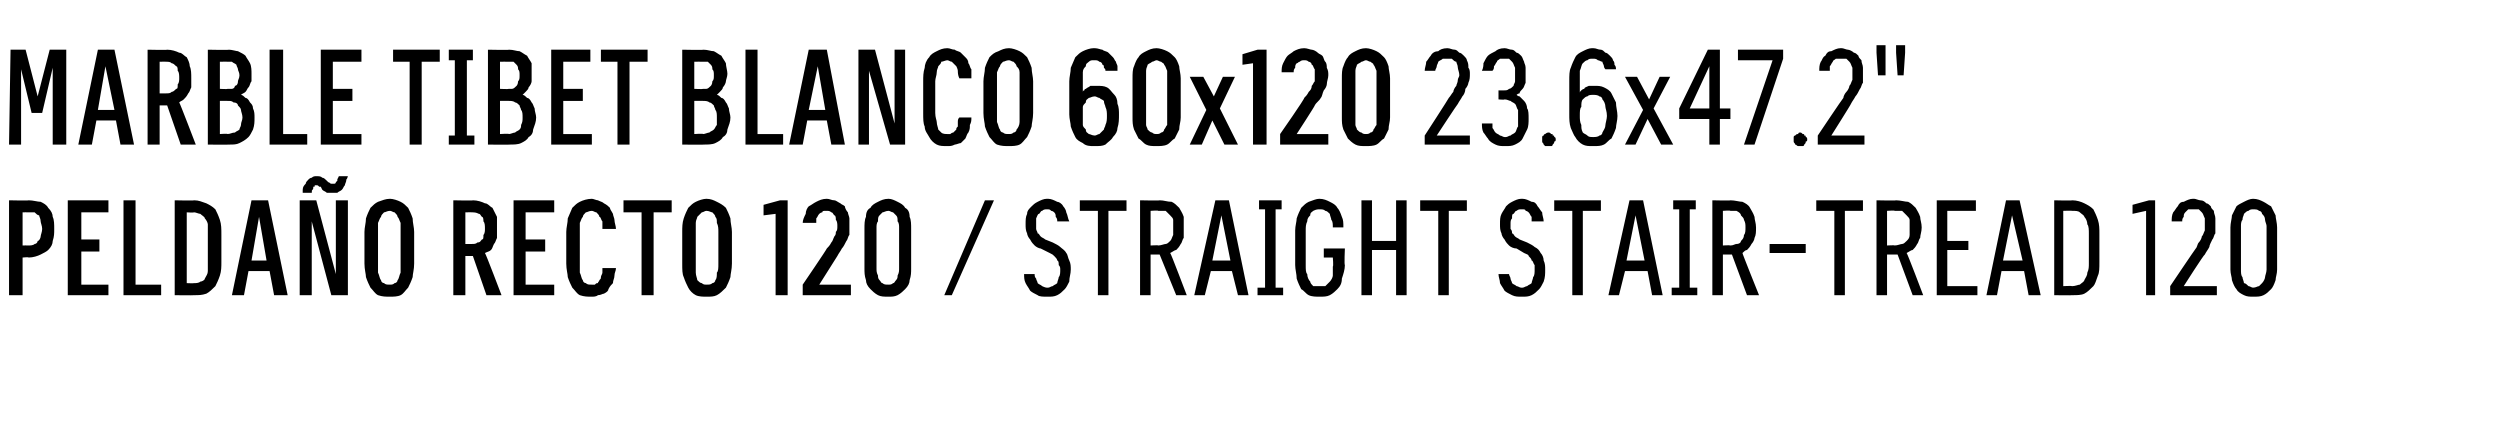 <?xml version="1.0" standalone="no"?>
<!DOCTYPE svg PUBLIC "-//W3C//DTD SVG 1.1//EN" "http://www.w3.org/Graphics/SVG/1.1/DTD/svg11.dtd">
<svg xmlns="http://www.w3.org/2000/svg" version="1.1" width="166px" height="28.5px" viewBox="0 -3 166 28.5" style="top:-3px">
  <desc>Marble TIBET BLANCO 60x120 23.6x47.2\“ Pelda o recto 120 / Straight stair tread 120</desc>
  <defs/>
  <g id="Polygon370283">
    <path d="M 0.6 16.6 L 1.5 16.6 L 1.5 14.1 C 1.5 14.1 1.92 14.06 1.9 14.1 C 2.2 14.1 2.5 14 2.7 13.9 C 2.9 13.8 3.1 13.7 3.2 13.6 C 3.4 13.4 3.5 13.2 3.5 13 C 3.6 12.7 3.6 12.5 3.6 12.2 C 3.6 11.9 3.6 11.6 3.5 11.4 C 3.5 11.2 3.4 11 3.2 10.8 C 3.1 10.6 2.9 10.5 2.7 10.4 C 2.5 10.4 2.2 10.3 1.9 10.3 C 1.92 10.33 0.6 10.3 0.6 10.3 L 0.6 16.6 Z M 1.5 13.3 L 1.5 11.1 C 1.5 11.1 1.89 11.09 1.9 11.1 C 2 11.1 2.2 11.1 2.3 11.1 C 2.4 11.2 2.5 11.3 2.6 11.3 C 2.6 11.4 2.7 11.5 2.7 11.7 C 2.7 11.8 2.8 12 2.8 12.2 C 2.8 12.4 2.7 12.6 2.7 12.7 C 2.7 12.8 2.6 13 2.5 13 C 2.5 13.1 2.4 13.2 2.3 13.2 C 2.2 13.3 2 13.3 1.9 13.3 C 1.89 13.29 1.5 13.3 1.5 13.3 Z M 4.5 16.6 L 7.2 16.6 L 7.2 15.9 L 5.4 15.9 L 5.4 13.7 L 6.6 13.7 L 6.6 12.9 L 5.4 12.9 L 5.4 11.1 L 7.2 11.1 L 7.2 10.3 L 4.5 10.3 L 4.5 16.6 Z M 8.2 16.6 L 10.7 16.6 L 10.7 15.9 L 9 15.9 L 9 10.3 L 8.2 10.3 L 8.2 16.6 Z M 11.6 16.6 C 11.6 16.6 12.86 16.62 12.9 16.6 C 13.2 16.6 13.4 16.6 13.7 16.5 C 13.9 16.4 14.1 16.2 14.3 16 C 14.4 15.8 14.5 15.6 14.6 15.3 C 14.7 15 14.7 14.7 14.7 14.4 C 14.7 14.4 14.7 12.6 14.7 12.6 C 14.7 12.2 14.7 11.9 14.6 11.6 C 14.5 11.3 14.4 11.1 14.3 10.9 C 14.1 10.7 13.9 10.6 13.7 10.5 C 13.4 10.4 13.2 10.3 12.9 10.3 C 12.86 10.33 11.6 10.3 11.6 10.3 L 11.6 16.6 Z M 12.4 15.8 L 12.4 11.1 C 12.4 11.1 12.85 11.13 12.9 11.1 C 13 11.1 13.2 11.2 13.3 11.2 C 13.4 11.3 13.6 11.4 13.6 11.5 C 13.7 11.6 13.8 11.8 13.8 11.9 C 13.8 12.1 13.8 12.3 13.8 12.5 C 13.8 12.5 13.8 14.4 13.8 14.4 C 13.8 14.6 13.8 14.8 13.8 15 C 13.8 15.2 13.7 15.3 13.6 15.5 C 13.6 15.6 13.4 15.7 13.3 15.7 C 13.2 15.8 13 15.8 12.9 15.8 C 12.85 15.82 12.4 15.8 12.4 15.8 Z M 17.9 15 L 18.2 16.6 L 19.1 16.6 L 17.8 10.3 L 16.7 10.3 L 15.4 16.6 L 16.2 16.6 L 16.5 15 L 17.9 15 Z M 17.7 14.3 L 16.7 14.3 L 17.2 11.4 L 17.7 14.3 Z M 19.9 16.6 L 20.7 16.6 L 20.7 11.7 L 22 16.6 L 23.1 16.6 L 23.1 10.3 L 22.3 10.3 L 22.3 15.2 L 21 10.3 L 19.9 10.3 L 19.9 16.6 Z M 22.1 9.8 C 22.2 9.8 22.3 9.8 22.4 9.8 C 22.5 9.7 22.6 9.7 22.7 9.6 C 22.8 9.5 22.8 9.4 22.9 9.3 C 22.9 9.2 23 9.1 23 8.9 C 23.03 8.95 23.1 8.7 23.1 8.7 L 22.5 8.7 C 22.5 8.7 22.42 8.88 22.4 8.9 C 22.4 8.9 22.4 9 22.4 9 C 22.3 9.1 22.3 9.1 22.3 9.1 C 22.3 9.2 22.2 9.2 22.2 9.2 C 22.2 9.2 22.1 9.2 22.1 9.2 C 22 9.2 22 9.2 22 9.2 C 21.9 9.2 21.9 9.1 21.8 9.1 C 21.8 9.1 21.7 9 21.7 9 C 21.6 8.9 21.5 8.8 21.4 8.8 C 21.3 8.7 21.2 8.7 21 8.7 C 20.9 8.7 20.8 8.7 20.7 8.8 C 20.6 8.8 20.5 8.9 20.5 8.9 C 20.4 9 20.3 9.1 20.3 9.2 C 20.2 9.3 20.1 9.4 20.1 9.6 C 20.1 9.59 20.1 9.8 20.1 9.8 L 20.7 9.8 C 20.7 9.8 20.72 9.65 20.7 9.7 C 20.7 9.6 20.8 9.6 20.8 9.5 C 20.8 9.5 20.8 9.4 20.8 9.4 C 20.9 9.4 20.9 9.4 20.9 9.3 C 21 9.3 21 9.3 21 9.3 C 21.1 9.3 21.1 9.3 21.2 9.4 C 21.2 9.4 21.3 9.4 21.3 9.4 C 21.3 9.4 21.4 9.6 21.4 9.6 C 21.5 9.7 21.6 9.7 21.7 9.8 C 21.8 9.8 22 9.8 22.1 9.8 Z M 25.9 16.7 C 26.1 16.7 26.4 16.7 26.6 16.6 C 26.8 16.5 26.9 16.3 27.1 16.1 C 27.2 15.9 27.3 15.7 27.4 15.4 C 27.4 15.2 27.5 14.9 27.5 14.5 C 27.5 14.5 27.5 12.4 27.5 12.4 C 27.5 12.1 27.4 11.8 27.4 11.5 C 27.3 11.2 27.2 11 27.1 10.8 C 26.9 10.6 26.8 10.5 26.6 10.4 C 26.4 10.3 26.1 10.2 25.9 10.2 C 25.6 10.2 25.4 10.3 25.1 10.4 C 24.9 10.5 24.8 10.6 24.6 10.8 C 24.5 11 24.4 11.2 24.3 11.5 C 24.3 11.8 24.2 12.1 24.2 12.4 C 24.2 12.4 24.2 14.5 24.2 14.5 C 24.2 14.9 24.3 15.2 24.3 15.4 C 24.4 15.7 24.5 15.9 24.6 16.1 C 24.8 16.3 24.9 16.5 25.1 16.6 C 25.4 16.7 25.6 16.7 25.9 16.7 Z M 25.9 15.9 C 25.7 15.9 25.6 15.9 25.5 15.8 C 25.4 15.8 25.3 15.7 25.3 15.6 C 25.2 15.5 25.2 15.3 25.1 15.1 C 25.1 15 25.1 14.8 25.1 14.5 C 25.1 14.5 25.1 12.4 25.1 12.4 C 25.1 12.2 25.1 12 25.1 11.8 C 25.2 11.6 25.2 11.5 25.3 11.4 C 25.3 11.3 25.4 11.2 25.5 11.1 C 25.6 11.1 25.7 11 25.9 11 C 26 11 26.1 11.1 26.2 11.1 C 26.3 11.2 26.4 11.3 26.4 11.4 C 26.5 11.5 26.5 11.6 26.6 11.8 C 26.6 12 26.6 12.2 26.6 12.4 C 26.6 12.4 26.6 14.5 26.6 14.5 C 26.6 14.8 26.6 15 26.6 15.1 C 26.5 15.3 26.5 15.5 26.4 15.6 C 26.4 15.7 26.3 15.8 26.2 15.8 C 26.1 15.9 26 15.9 25.9 15.9 Z M 30.1 16.6 L 30.9 16.6 L 30.9 14 L 31.4 14 L 32.3 16.6 L 33.3 16.6 C 33.3 16.6 32.24 13.8 32.2 13.8 C 32.4 13.7 32.5 13.7 32.6 13.6 C 32.7 13.5 32.7 13.4 32.8 13.2 C 32.9 13.1 32.9 13 33 12.8 C 33 12.6 33 12.4 33 12.2 C 33 11.9 33 11.6 33 11.4 C 32.9 11.2 32.8 11 32.7 10.8 C 32.5 10.7 32.4 10.5 32.2 10.5 C 32 10.4 31.7 10.3 31.4 10.3 C 31.45 10.33 30.1 10.3 30.1 10.3 L 30.1 16.6 Z M 30.9 13.2 L 30.9 11.1 C 30.9 11.1 31.35 11.09 31.3 11.1 C 31.5 11.1 31.6 11.1 31.8 11.2 C 31.9 11.2 31.9 11.3 32 11.4 C 32.1 11.4 32.1 11.6 32.1 11.7 C 32.2 11.8 32.2 12 32.2 12.2 C 32.2 12.3 32.2 12.5 32.1 12.6 C 32.1 12.8 32.1 12.9 32 12.9 C 31.9 13 31.9 13.1 31.7 13.1 C 31.6 13.2 31.5 13.2 31.3 13.2 C 31.35 13.2 30.9 13.2 30.9 13.2 Z M 34.1 16.6 L 36.8 16.6 L 36.8 15.9 L 34.9 15.9 L 34.9 13.7 L 36.2 13.7 L 36.2 12.9 L 34.9 12.9 L 34.9 11.1 L 36.8 11.1 L 36.8 10.3 L 34.1 10.3 L 34.1 16.6 Z M 39.3 16.7 C 39.4 16.7 39.6 16.7 39.7 16.6 C 39.9 16.6 40 16.5 40.1 16.5 C 40.3 16.4 40.4 16.3 40.4 16.2 C 40.5 16 40.6 15.9 40.7 15.8 C 40.7 15.6 40.8 15.5 40.8 15.3 C 40.8 15.1 40.9 15 40.9 14.8 C 40.9 14.8 40 14.8 40 14.8 C 40 14.9 40 15 40 15.1 C 40 15.2 39.9 15.3 39.9 15.4 C 39.9 15.5 39.9 15.5 39.8 15.6 C 39.8 15.7 39.7 15.7 39.7 15.8 C 39.6 15.8 39.6 15.8 39.5 15.9 C 39.4 15.9 39.3 15.9 39.3 15.9 C 39.1 15.9 39 15.9 38.9 15.8 C 38.8 15.8 38.7 15.7 38.7 15.6 C 38.6 15.5 38.6 15.3 38.5 15.1 C 38.5 15 38.5 14.8 38.5 14.5 C 38.5 14.5 38.5 12.4 38.5 12.4 C 38.5 12.2 38.5 12 38.5 11.8 C 38.6 11.6 38.6 11.5 38.7 11.4 C 38.7 11.3 38.8 11.2 38.9 11.1 C 39 11.1 39.1 11 39.3 11 C 39.4 11 39.5 11.1 39.6 11.1 C 39.7 11.2 39.8 11.3 39.8 11.4 C 39.9 11.4 39.9 11.6 40 11.7 C 40 11.8 40 12 40 12.2 C 40 12.2 40.9 12.2 40.9 12.2 C 40.9 12 40.8 11.8 40.8 11.6 C 40.8 11.5 40.7 11.3 40.7 11.2 C 40.6 11 40.5 10.9 40.5 10.8 C 40.4 10.7 40.3 10.6 40.1 10.5 C 40 10.4 39.9 10.4 39.7 10.3 C 39.6 10.3 39.4 10.2 39.3 10.2 C 39 10.2 38.7 10.3 38.5 10.4 C 38.3 10.5 38.2 10.6 38 10.8 C 37.9 11 37.8 11.3 37.7 11.5 C 37.7 11.8 37.6 12.1 37.6 12.4 C 37.6 12.4 37.6 14.5 37.6 14.5 C 37.6 14.9 37.7 15.2 37.7 15.4 C 37.8 15.7 37.9 15.9 38 16.1 C 38.2 16.3 38.3 16.5 38.5 16.6 C 38.8 16.7 39 16.7 39.3 16.7 Z M 42.6 16.6 L 43.4 16.6 L 43.4 11.1 L 44.6 11.1 L 44.6 10.3 L 41.4 10.3 L 41.4 11.1 L 42.6 11.1 L 42.6 16.6 Z M 46.9 16.7 C 47.2 16.7 47.4 16.7 47.6 16.6 C 47.8 16.5 48 16.3 48.2 16.1 C 48.3 15.9 48.4 15.7 48.5 15.4 C 48.5 15.2 48.6 14.9 48.6 14.5 C 48.6 14.5 48.6 12.4 48.6 12.4 C 48.6 12.1 48.5 11.8 48.5 11.5 C 48.4 11.2 48.3 11 48.2 10.8 C 48 10.6 47.8 10.5 47.6 10.4 C 47.4 10.3 47.2 10.2 46.9 10.2 C 46.7 10.2 46.4 10.3 46.2 10.4 C 46 10.5 45.9 10.6 45.7 10.8 C 45.6 11 45.5 11.2 45.4 11.5 C 45.3 11.8 45.3 12.1 45.3 12.4 C 45.3 12.4 45.3 14.5 45.3 14.5 C 45.3 14.9 45.3 15.2 45.4 15.4 C 45.5 15.7 45.6 15.9 45.7 16.1 C 45.8 16.3 46 16.5 46.2 16.6 C 46.4 16.7 46.7 16.7 46.9 16.7 Z M 46.9 15.9 C 46.8 15.9 46.7 15.9 46.6 15.8 C 46.5 15.8 46.4 15.7 46.3 15.6 C 46.3 15.5 46.2 15.3 46.2 15.1 C 46.2 15 46.2 14.8 46.2 14.5 C 46.2 14.5 46.2 12.4 46.2 12.4 C 46.2 12.2 46.2 12 46.2 11.8 C 46.2 11.6 46.3 11.5 46.3 11.4 C 46.4 11.3 46.5 11.2 46.6 11.1 C 46.7 11.1 46.8 11 46.9 11 C 47.1 11 47.2 11.1 47.3 11.1 C 47.4 11.2 47.5 11.3 47.5 11.4 C 47.6 11.5 47.6 11.6 47.6 11.8 C 47.7 12 47.7 12.2 47.7 12.4 C 47.7 12.4 47.7 14.5 47.7 14.5 C 47.7 14.8 47.7 15 47.6 15.1 C 47.6 15.3 47.6 15.5 47.5 15.6 C 47.5 15.7 47.4 15.8 47.3 15.8 C 47.2 15.9 47.1 15.9 46.9 15.9 Z M 51.5 16.6 L 52.3 16.6 L 52.3 10.3 L 51.8 10.3 L 50.7 10.6 L 50.7 11.3 L 51.5 11.2 L 51.5 16.6 Z M 53.3 16.6 L 56.5 16.6 L 56.5 15.9 L 54.4 15.9 C 54.4 15.9 55.6 14.01 55.6 14 C 55.7 13.8 55.8 13.7 55.9 13.5 C 56 13.4 56.1 13.2 56.2 13 C 56.3 12.9 56.3 12.7 56.4 12.6 C 56.4 12.4 56.4 12.2 56.4 12 C 56.4 11.8 56.4 11.7 56.4 11.5 C 56.4 11.4 56.3 11.2 56.3 11.1 C 56.2 11 56.1 10.8 56.1 10.7 C 56 10.6 55.9 10.6 55.8 10.5 C 55.6 10.4 55.5 10.3 55.4 10.3 C 55.2 10.3 55.1 10.2 54.9 10.2 C 54.9 10.2 54.9 10.2 54.9 10.2 C 54.6 10.2 54.4 10.3 54.2 10.4 C 54 10.5 53.9 10.6 53.7 10.7 C 53.6 10.8 53.5 11 53.5 11.2 C 53.4 11.4 53.3 11.6 53.3 11.8 C 53.3 11.8 54.2 11.8 54.2 11.8 C 54.2 11.7 54.2 11.6 54.2 11.5 C 54.3 11.4 54.3 11.3 54.4 11.2 C 54.4 11.2 54.5 11.1 54.6 11.1 C 54.6 11 54.7 11 54.8 11 C 54.8 11 54.9 11 54.9 11 C 55 11 55.1 11 55.2 11.1 C 55.3 11.1 55.3 11.2 55.4 11.3 C 55.5 11.3 55.5 11.5 55.5 11.6 C 55.6 11.7 55.6 11.9 55.6 12 C 55.6 12.2 55.6 12.3 55.5 12.4 C 55.5 12.5 55.5 12.6 55.4 12.7 C 55.3 12.9 55.3 13 55.2 13.1 C 55.1 13.3 55 13.4 54.9 13.5 C 54.91 13.54 53.3 15.9 53.3 15.9 L 53.3 16.6 Z M 59 16.7 C 59.2 16.7 59.4 16.7 59.6 16.6 C 59.8 16.5 60 16.3 60.1 16.2 C 60.3 16 60.4 15.8 60.4 15.6 C 60.5 15.3 60.5 15.1 60.5 14.8 C 60.5 14.8 60.5 12.2 60.5 12.2 C 60.5 11.9 60.5 11.6 60.4 11.4 C 60.4 11.1 60.3 10.9 60.1 10.8 C 60 10.6 59.8 10.5 59.6 10.4 C 59.4 10.3 59.2 10.2 59 10.2 C 58.7 10.2 58.5 10.3 58.3 10.4 C 58.1 10.5 57.9 10.6 57.8 10.8 C 57.6 10.9 57.5 11.1 57.5 11.4 C 57.4 11.6 57.4 11.9 57.4 12.2 C 57.4 12.2 57.4 14.8 57.4 14.8 C 57.4 15.1 57.4 15.3 57.5 15.6 C 57.5 15.8 57.6 16 57.8 16.2 C 57.9 16.3 58.1 16.5 58.3 16.6 C 58.5 16.7 58.7 16.7 59 16.7 Z M 59 15.9 C 58.8 15.9 58.7 15.9 58.6 15.8 C 58.5 15.8 58.5 15.7 58.4 15.6 C 58.3 15.5 58.3 15.4 58.3 15.3 C 58.2 15.1 58.2 15 58.2 14.8 C 58.2 14.8 58.2 12.1 58.2 12.1 C 58.2 12 58.2 11.8 58.3 11.7 C 58.3 11.5 58.3 11.4 58.4 11.3 C 58.5 11.2 58.5 11.2 58.6 11.1 C 58.7 11.1 58.8 11 59 11 C 59.1 11 59.2 11.1 59.3 11.1 C 59.4 11.2 59.4 11.2 59.5 11.3 C 59.6 11.4 59.6 11.5 59.6 11.7 C 59.7 11.8 59.7 12 59.7 12.1 C 59.7 12.1 59.7 14.8 59.7 14.8 C 59.7 15 59.7 15.1 59.6 15.3 C 59.6 15.4 59.6 15.5 59.5 15.6 C 59.4 15.7 59.4 15.8 59.3 15.8 C 59.2 15.9 59.1 15.9 59 15.9 Z M 62.7 16.6 L 63.2 16.6 L 66 10.3 L 65.4 10.3 L 62.7 16.6 Z M 69.5 16.7 C 69.5 16.7 69.6 16.7 69.6 16.7 C 69.8 16.7 70 16.7 70.2 16.6 C 70.4 16.5 70.5 16.4 70.7 16.2 C 70.8 16.1 70.9 15.9 71 15.7 C 71 15.4 71.1 15.2 71.1 14.9 C 71.1 14.7 71.1 14.5 71 14.3 C 70.9 14.1 70.9 13.9 70.8 13.8 C 70.7 13.6 70.5 13.5 70.4 13.4 C 70.3 13.3 70.1 13.2 69.9 13.1 C 69.9 13.1 69.4 12.9 69.4 12.9 C 69.3 12.8 69.2 12.8 69.1 12.7 C 69 12.6 69 12.5 68.9 12.5 C 68.9 12.4 68.8 12.3 68.8 12.2 C 68.8 12.1 68.8 12 68.8 11.9 C 68.8 11.7 68.8 11.6 68.8 11.5 C 68.9 11.3 68.9 11.2 69 11.2 C 69.1 11.1 69.1 11 69.2 11 C 69.3 10.9 69.4 10.9 69.5 10.9 C 69.5 10.9 69.5 10.9 69.5 10.9 C 69.7 10.9 69.7 10.9 69.8 11 C 69.9 11 70 11.1 70 11.1 C 70.1 11.2 70.1 11.3 70.1 11.4 C 70.2 11.5 70.2 11.6 70.2 11.7 C 70.2 11.7 71 11.7 71 11.7 C 70.9 11.5 70.9 11.3 70.8 11.1 C 70.8 11 70.7 10.8 70.6 10.7 C 70.5 10.5 70.3 10.4 70.2 10.4 C 70 10.3 69.8 10.2 69.6 10.2 C 69.6 10.2 69.5 10.2 69.5 10.2 C 69.3 10.2 69.1 10.3 68.9 10.4 C 68.7 10.5 68.6 10.6 68.5 10.7 C 68.3 10.9 68.2 11 68.2 11.2 C 68.1 11.4 68.1 11.6 68.1 11.9 C 68.1 12.1 68.1 12.3 68.2 12.5 C 68.2 12.6 68.3 12.8 68.4 12.9 C 68.5 13.1 68.6 13.2 68.7 13.3 C 68.8 13.4 69 13.5 69.1 13.5 C 69.1 13.5 69.7 13.8 69.7 13.8 C 69.9 13.9 69.9 13.9 70 14 C 70.1 14.1 70.2 14.2 70.2 14.3 C 70.3 14.3 70.3 14.5 70.3 14.6 C 70.4 14.7 70.4 14.8 70.4 14.9 C 70.4 15.1 70.4 15.3 70.3 15.4 C 70.3 15.5 70.2 15.7 70.2 15.8 C 70.1 15.9 70 15.9 69.9 16 C 69.8 16 69.7 16.1 69.6 16.1 C 69.6 16.1 69.5 16.1 69.5 16.1 C 69.4 16.1 69.2 16 69.2 16 C 69.1 15.9 69 15.9 68.9 15.8 C 68.9 15.7 68.8 15.6 68.8 15.5 C 68.7 15.4 68.7 15.3 68.7 15.2 C 68.7 15.2 68 15.2 68 15.2 C 68 15.4 68 15.6 68.1 15.8 C 68.2 16 68.3 16.1 68.4 16.3 C 68.5 16.4 68.7 16.5 68.9 16.6 C 69 16.7 69.3 16.7 69.5 16.7 Z M 72.9 16.6 L 73.6 16.6 L 73.6 11 L 74.8 11 L 74.8 10.3 L 71.7 10.3 L 71.7 11 L 72.9 11 L 72.9 16.6 Z M 75.7 16.6 L 76.4 16.6 L 76.4 13.9 L 77 13.9 L 78.1 16.6 L 78.8 16.6 C 78.8 16.6 77.73 13.77 77.7 13.8 C 77.9 13.7 78 13.6 78.1 13.6 C 78.2 13.5 78.3 13.4 78.4 13.2 C 78.5 13.1 78.5 12.9 78.6 12.8 C 78.6 12.6 78.6 12.4 78.6 12.1 C 78.6 11.8 78.6 11.6 78.6 11.4 C 78.5 11.1 78.4 11 78.3 10.8 C 78.1 10.6 78 10.5 77.8 10.4 C 77.5 10.4 77.3 10.3 77 10.3 C 77.01 10.33 75.7 10.3 75.7 10.3 L 75.7 16.6 Z M 76.4 13.3 L 76.4 11 C 76.4 11 76.94 10.96 76.9 11 C 77.1 11 77.3 11 77.4 11 C 77.5 11.1 77.6 11.2 77.7 11.3 C 77.8 11.4 77.9 11.5 77.9 11.6 C 77.9 11.8 77.9 11.9 77.9 12.1 C 77.9 12.3 77.9 12.5 77.9 12.6 C 77.8 12.8 77.8 12.9 77.7 13 C 77.6 13.1 77.5 13.2 77.4 13.2 C 77.3 13.2 77.1 13.3 76.9 13.3 C 76.94 13.27 76.4 13.3 76.4 13.3 Z M 81.8 15 L 82.2 16.6 L 82.9 16.6 L 81.6 10.3 L 80.7 10.3 L 79.3 16.6 L 80 16.6 L 80.4 15 L 81.8 15 Z M 81.7 14.3 L 80.5 14.3 L 81.1 11.3 L 81.7 14.3 Z M 83.5 16.6 L 85.2 16.6 L 85.2 16.1 L 84.7 16.1 L 84.7 10.9 L 85.1 10.9 L 85.1 10.3 L 83.6 10.3 L 83.6 10.9 L 84 10.9 L 84 16.1 L 83.5 16.1 L 83.5 16.6 Z M 87.6 16.7 C 87.9 16.7 88.1 16.7 88.3 16.6 C 88.5 16.5 88.7 16.3 88.8 16.2 C 89 16 89.1 15.8 89.1 15.5 C 89.2 15.2 89.3 14.9 89.3 14.6 C 89.25 14.61 89.3 13.5 89.3 13.5 L 87.9 13.5 L 87.9 14.1 L 88.5 14.1 C 88.5 14.1 88.55 14.68 88.5 14.7 C 88.5 14.9 88.5 15.1 88.5 15.3 C 88.5 15.4 88.4 15.6 88.3 15.7 C 88.2 15.8 88.1 15.9 88 16 C 87.9 16 87.8 16 87.6 16 C 87.5 16 87.4 16 87.2 16 C 87.1 15.9 87 15.8 87 15.7 C 86.9 15.6 86.8 15.4 86.8 15.2 C 86.7 15.1 86.7 14.9 86.7 14.6 C 86.7 14.6 86.7 12.3 86.7 12.3 C 86.7 12.1 86.7 11.9 86.8 11.7 C 86.8 11.5 86.9 11.4 87 11.3 C 87 11.1 87.1 11.1 87.2 11 C 87.4 10.9 87.5 10.9 87.6 10.9 C 87.8 10.9 87.9 10.9 88 11 C 88.1 11 88.2 11.1 88.3 11.2 C 88.3 11.3 88.4 11.5 88.4 11.6 C 88.5 11.7 88.5 11.9 88.5 12.1 C 88.5 12.1 89.2 12.1 89.2 12.1 C 89.2 11.8 89.2 11.6 89.1 11.4 C 89 11.1 88.9 10.9 88.8 10.8 C 88.7 10.6 88.5 10.5 88.3 10.4 C 88.1 10.3 87.9 10.2 87.6 10.2 C 87.4 10.2 87.2 10.3 86.9 10.4 C 86.7 10.5 86.6 10.6 86.4 10.8 C 86.3 11 86.2 11.2 86.1 11.5 C 86.1 11.7 86 12 86 12.3 C 86 12.3 86 14.6 86 14.6 C 86 14.9 86.1 15.2 86.1 15.5 C 86.2 15.8 86.3 16 86.4 16.2 C 86.6 16.3 86.7 16.5 86.9 16.6 C 87.1 16.7 87.4 16.7 87.6 16.7 Z M 90.4 16.6 L 91.1 16.6 L 91.1 13.6 L 92.7 13.6 L 92.7 16.6 L 93.4 16.6 L 93.4 10.3 L 92.7 10.3 L 92.7 13 L 91.1 13 L 91.1 10.3 L 90.4 10.3 L 90.4 16.6 Z M 95.5 16.6 L 96.2 16.6 L 96.2 11 L 97.4 11 L 97.4 10.3 L 94.3 10.3 L 94.3 11 L 95.5 11 L 95.5 16.6 Z M 101 16.7 C 101 16.7 101.1 16.7 101.1 16.7 C 101.3 16.7 101.5 16.7 101.7 16.6 C 101.9 16.5 102 16.4 102.2 16.2 C 102.3 16.1 102.4 15.9 102.5 15.7 C 102.6 15.4 102.6 15.2 102.6 14.9 C 102.6 14.7 102.6 14.5 102.5 14.3 C 102.5 14.1 102.4 13.9 102.3 13.8 C 102.2 13.6 102.1 13.5 101.9 13.4 C 101.8 13.3 101.6 13.2 101.4 13.1 C 101.4 13.1 100.9 12.9 100.9 12.9 C 100.8 12.8 100.7 12.8 100.6 12.7 C 100.5 12.6 100.5 12.5 100.4 12.5 C 100.4 12.4 100.4 12.3 100.3 12.2 C 100.3 12.1 100.3 12 100.3 11.9 C 100.3 11.7 100.3 11.6 100.4 11.5 C 100.4 11.3 100.4 11.2 100.5 11.2 C 100.6 11.1 100.6 11 100.7 11 C 100.8 10.9 100.9 10.9 101 10.9 C 101 10.9 101.1 10.9 101.1 10.9 C 101.2 10.9 101.3 10.9 101.3 11 C 101.4 11 101.5 11.1 101.5 11.1 C 101.6 11.2 101.6 11.3 101.7 11.4 C 101.7 11.5 101.7 11.6 101.7 11.7 C 101.7 11.7 102.5 11.7 102.5 11.7 C 102.5 11.5 102.4 11.3 102.4 11.1 C 102.3 11 102.2 10.8 102.1 10.7 C 102 10.5 101.9 10.4 101.7 10.4 C 101.5 10.3 101.3 10.2 101.1 10.2 C 101.1 10.2 101 10.2 101 10.2 C 100.8 10.2 100.6 10.3 100.4 10.4 C 100.2 10.5 100.1 10.6 100 10.7 C 99.9 10.9 99.8 11 99.7 11.2 C 99.6 11.4 99.6 11.6 99.6 11.9 C 99.6 12.1 99.6 12.3 99.7 12.5 C 99.7 12.6 99.8 12.8 99.9 12.9 C 100 13.1 100.1 13.2 100.2 13.3 C 100.3 13.4 100.5 13.5 100.7 13.5 C 100.7 13.5 101.2 13.8 101.2 13.8 C 101.4 13.9 101.5 13.9 101.5 14 C 101.6 14.1 101.7 14.2 101.7 14.3 C 101.8 14.3 101.8 14.5 101.9 14.6 C 101.9 14.7 101.9 14.8 101.9 14.9 C 101.9 15.1 101.9 15.3 101.8 15.4 C 101.8 15.5 101.7 15.7 101.7 15.8 C 101.6 15.9 101.5 15.9 101.4 16 C 101.3 16 101.2 16.1 101.1 16.1 C 101.1 16.1 101 16.1 101 16.1 C 100.9 16.1 100.8 16 100.7 16 C 100.6 15.9 100.5 15.9 100.4 15.8 C 100.4 15.7 100.3 15.6 100.3 15.5 C 100.3 15.4 100.2 15.3 100.2 15.2 C 100.2 15.2 99.5 15.2 99.5 15.2 C 99.5 15.4 99.6 15.6 99.6 15.8 C 99.7 16 99.8 16.1 99.9 16.3 C 100 16.4 100.2 16.5 100.4 16.6 C 100.6 16.7 100.8 16.7 101 16.7 Z M 104.4 16.6 L 105.1 16.6 L 105.1 11 L 106.3 11 L 106.3 10.3 L 103.2 10.3 L 103.2 11 L 104.4 11 L 104.4 16.6 Z M 109.4 15 L 109.7 16.6 L 110.4 16.6 L 109.1 10.3 L 108.2 10.3 L 106.8 16.6 L 107.5 16.6 L 107.9 15 L 109.4 15 Z M 109.2 14.3 L 108 14.3 L 108.6 11.3 L 109.2 14.3 Z M 111 16.6 L 112.7 16.6 L 112.7 16.1 L 112.2 16.1 L 112.2 10.9 L 112.6 10.9 L 112.6 10.3 L 111.1 10.3 L 111.1 10.9 L 111.5 10.9 L 111.5 16.1 L 111 16.1 L 111 16.6 Z M 113.7 16.6 L 114.4 16.6 L 114.4 13.9 L 115 13.9 L 116 16.6 L 116.8 16.6 C 116.8 16.6 115.66 13.77 115.7 13.8 C 115.8 13.7 115.9 13.6 116 13.6 C 116.1 13.5 116.2 13.4 116.3 13.2 C 116.4 13.1 116.5 12.9 116.5 12.8 C 116.6 12.6 116.6 12.4 116.6 12.1 C 116.6 11.8 116.5 11.6 116.5 11.4 C 116.4 11.1 116.3 11 116.2 10.8 C 116.1 10.6 115.9 10.5 115.7 10.4 C 115.5 10.4 115.2 10.3 114.9 10.3 C 114.94 10.33 113.7 10.3 113.7 10.3 L 113.7 16.6 Z M 114.4 13.3 L 114.4 11 C 114.4 11 114.87 10.96 114.9 11 C 115.1 11 115.2 11 115.3 11 C 115.5 11.1 115.6 11.2 115.6 11.3 C 115.7 11.4 115.8 11.5 115.8 11.6 C 115.9 11.8 115.9 11.9 115.9 12.1 C 115.9 12.3 115.9 12.5 115.8 12.6 C 115.8 12.8 115.7 12.9 115.6 13 C 115.6 13.1 115.5 13.2 115.3 13.2 C 115.2 13.2 115.1 13.3 114.9 13.3 C 114.87 13.27 114.4 13.3 114.4 13.3 Z M 117.5 13.8 L 119.9 13.8 L 119.9 13.2 L 117.5 13.2 L 117.5 13.8 Z M 121.8 16.6 L 122.5 16.6 L 122.5 11 L 123.7 11 L 123.7 10.3 L 120.6 10.3 L 120.6 11 L 121.8 11 L 121.8 16.6 Z M 124.6 16.6 L 125.3 16.6 L 125.3 13.9 L 126 13.9 L 127 16.6 L 127.7 16.6 C 127.7 16.6 126.63 13.77 126.6 13.8 C 126.8 13.7 126.9 13.6 127 13.6 C 127.1 13.5 127.2 13.4 127.3 13.2 C 127.4 13.1 127.4 12.9 127.5 12.8 C 127.5 12.6 127.6 12.4 127.6 12.1 C 127.6 11.8 127.5 11.6 127.5 11.4 C 127.4 11.1 127.3 11 127.2 10.8 C 127 10.6 126.9 10.5 126.7 10.4 C 126.5 10.4 126.2 10.3 125.9 10.3 C 125.91 10.33 124.6 10.3 124.6 10.3 L 124.6 16.6 Z M 125.3 13.3 L 125.3 11 C 125.3 11 125.85 10.96 125.8 11 C 126 11 126.2 11 126.3 11 C 126.4 11.1 126.5 11.2 126.6 11.3 C 126.7 11.4 126.8 11.5 126.8 11.6 C 126.8 11.8 126.8 11.9 126.8 12.1 C 126.8 12.3 126.8 12.5 126.8 12.6 C 126.8 12.8 126.7 12.9 126.6 13 C 126.5 13.1 126.4 13.2 126.3 13.2 C 126.2 13.2 126 13.3 125.8 13.3 C 125.84 13.27 125.3 13.3 125.3 13.3 Z M 128.6 16.6 L 131.3 16.6 L 131.3 16 L 129.3 16 L 129.3 13.6 L 130.7 13.6 L 130.7 13 L 129.3 13 L 129.3 11 L 131.2 11 L 131.2 10.3 L 128.6 10.3 L 128.6 16.6 Z M 134.4 15 L 134.7 16.6 L 135.5 16.6 L 134.1 10.3 L 133.2 10.3 L 131.9 16.6 L 132.6 16.6 L 132.9 15 L 134.4 15 Z M 134.3 14.3 L 133 14.3 L 133.6 11.3 L 134.3 14.3 Z M 136.4 16.6 C 136.4 16.6 137.58 16.62 137.6 16.6 C 137.9 16.6 138.2 16.6 138.4 16.5 C 138.6 16.4 138.8 16.2 139 16 C 139.1 15.9 139.2 15.6 139.3 15.3 C 139.4 15.1 139.4 14.8 139.4 14.4 C 139.4 14.4 139.4 12.5 139.4 12.5 C 139.4 12.2 139.4 11.9 139.3 11.6 C 139.2 11.3 139.1 11.1 139 10.9 C 138.8 10.7 138.6 10.6 138.4 10.5 C 138.2 10.4 137.9 10.3 137.6 10.3 C 137.58 10.33 136.4 10.3 136.4 10.3 L 136.4 16.6 Z M 137 16 L 137 11 C 137 11 137.57 10.98 137.6 11 C 137.8 11 138 11 138.1 11.1 C 138.2 11.2 138.4 11.3 138.4 11.4 C 138.5 11.5 138.6 11.7 138.6 11.9 C 138.7 12 138.7 12.3 138.7 12.5 C 138.7 12.5 138.7 14.5 138.7 14.5 C 138.7 14.7 138.7 14.9 138.6 15.1 C 138.6 15.3 138.5 15.4 138.4 15.6 C 138.4 15.7 138.2 15.8 138.1 15.9 C 138 15.9 137.8 16 137.6 16 C 137.57 15.97 137 16 137 16 Z M 142.5 16.6 L 143.1 16.6 L 143.1 10.3 L 142.7 10.3 L 141.6 10.6 L 141.6 11.2 L 142.5 11 L 142.5 16.6 Z M 144.1 16.6 L 147.2 16.6 L 147.2 16 L 145 16 C 145 16 146.35 13.88 146.4 13.9 C 146.5 13.7 146.6 13.6 146.7 13.4 C 146.7 13.3 146.8 13.1 146.9 12.9 C 147 12.8 147 12.6 147.1 12.5 C 147.1 12.3 147.1 12.1 147.1 11.9 C 147.1 11.8 147.1 11.6 147.1 11.5 C 147.1 11.3 147 11.2 147 11 C 146.9 10.9 146.8 10.8 146.8 10.7 C 146.7 10.6 146.6 10.5 146.5 10.5 C 146.4 10.4 146.3 10.3 146.1 10.3 C 146 10.3 145.8 10.2 145.7 10.2 C 145.7 10.2 145.6 10.2 145.6 10.2 C 145.4 10.2 145.2 10.3 145 10.4 C 144.8 10.4 144.7 10.5 144.6 10.7 C 144.5 10.8 144.4 11 144.3 11.1 C 144.2 11.3 144.2 11.5 144.2 11.7 C 144.2 11.7 144.9 11.7 144.9 11.7 C 144.9 11.6 144.9 11.5 145 11.4 C 145 11.3 145 11.2 145.1 11.1 C 145.2 11 145.2 11 145.3 10.9 C 145.4 10.9 145.5 10.9 145.6 10.9 C 145.6 10.9 145.7 10.9 145.7 10.9 C 145.8 10.9 145.9 10.9 146 10.9 C 146.1 11 146.2 11.1 146.2 11.1 C 146.3 11.2 146.3 11.3 146.4 11.5 C 146.4 11.6 146.4 11.8 146.4 12 C 146.4 12.1 146.4 12.2 146.4 12.3 C 146.3 12.5 146.3 12.6 146.2 12.7 C 146.2 12.8 146.1 13 146 13.1 C 145.9 13.2 145.9 13.4 145.8 13.5 C 145.77 13.52 144.1 16 144.1 16 L 144.1 16.6 Z M 149.6 16.7 C 149.9 16.7 150.1 16.7 150.3 16.6 C 150.5 16.5 150.6 16.4 150.8 16.2 C 150.9 16.1 151 15.9 151.1 15.6 C 151.1 15.4 151.2 15.2 151.2 14.9 C 151.2 14.9 151.2 12.1 151.2 12.1 C 151.2 11.8 151.1 11.5 151.1 11.3 C 151 11.1 150.9 10.9 150.8 10.7 C 150.6 10.6 150.5 10.5 150.3 10.4 C 150.1 10.3 149.9 10.2 149.6 10.2 C 149.4 10.2 149.2 10.3 149 10.4 C 148.8 10.5 148.6 10.6 148.5 10.7 C 148.4 10.9 148.3 11.1 148.2 11.3 C 148.2 11.5 148.1 11.8 148.1 12.1 C 148.1 12.1 148.1 14.9 148.1 14.9 C 148.1 15.2 148.2 15.4 148.2 15.6 C 148.3 15.9 148.4 16.1 148.5 16.2 C 148.6 16.4 148.8 16.5 149 16.6 C 149.2 16.7 149.4 16.7 149.6 16.7 Z M 149.6 16.1 C 149.5 16.1 149.4 16 149.3 16 C 149.2 15.9 149.1 15.8 149 15.8 C 149 15.7 148.9 15.5 148.9 15.4 C 148.8 15.3 148.8 15.1 148.8 14.9 C 148.8 14.9 148.8 12 148.8 12 C 148.8 11.9 148.8 11.7 148.9 11.6 C 148.9 11.4 149 11.3 149 11.2 C 149.1 11.1 149.2 11 149.3 11 C 149.4 10.9 149.5 10.9 149.6 10.9 C 149.8 10.9 149.9 10.9 150 11 C 150.1 11 150.2 11.1 150.2 11.2 C 150.3 11.3 150.4 11.4 150.4 11.6 C 150.4 11.7 150.5 11.9 150.5 12 C 150.5 12 150.5 14.9 150.5 14.9 C 150.5 15.1 150.4 15.3 150.4 15.4 C 150.4 15.5 150.3 15.7 150.2 15.8 C 150.2 15.8 150.1 15.9 150 16 C 149.9 16 149.8 16.1 149.6 16.1 Z " stroke="none" fill="#000"/>
  </g>
  <g id="Polygon370282">
    <path d="M 0.6 6.6 L 1.4 6.6 L 1.4 1.6 L 2.1 4.5 L 2.8 4.5 L 3.5 1.5 L 3.5 6.6 L 4.4 6.6 L 4.4 0.3 L 3.3 0.3 L 2.5 3.4 L 1.7 0.3 L 0.7 0.3 L 0.6 6.6 Z M 7.7 5 L 8 6.6 L 8.9 6.6 L 7.6 0.3 L 6.5 0.3 L 5.2 6.6 L 6.1 6.6 L 6.4 5 L 7.7 5 Z M 7.6 4.3 L 6.5 4.3 L 7 1.4 L 7.6 4.3 Z M 9.8 6.6 L 10.6 6.6 L 10.6 4 L 11.1 4 L 12 6.6 L 13 6.6 C 13 6.6 11.93 3.8 11.9 3.8 C 12 3.7 12.1 3.7 12.2 3.6 C 12.3 3.5 12.4 3.4 12.5 3.2 C 12.6 3.1 12.6 3 12.7 2.8 C 12.7 2.6 12.7 2.4 12.7 2.2 C 12.7 1.9 12.7 1.6 12.6 1.4 C 12.6 1.2 12.5 1 12.4 0.8 C 12.2 0.7 12.1 0.5 11.9 0.5 C 11.7 0.4 11.4 0.3 11.1 0.3 C 11.13 0.33 9.8 0.3 9.8 0.3 L 9.8 6.6 Z M 10.6 3.2 L 10.6 1.1 C 10.6 1.1 11.03 1.09 11 1.1 C 11.2 1.1 11.3 1.1 11.4 1.2 C 11.5 1.2 11.6 1.3 11.7 1.4 C 11.8 1.4 11.8 1.6 11.8 1.7 C 11.9 1.8 11.9 2 11.9 2.2 C 11.9 2.3 11.9 2.5 11.8 2.6 C 11.8 2.8 11.8 2.9 11.7 2.9 C 11.6 3 11.5 3.1 11.4 3.1 C 11.3 3.2 11.2 3.2 11 3.2 C 11.03 3.2 10.6 3.2 10.6 3.2 Z M 13.8 6.6 C 13.8 6.6 15.19 6.62 15.2 6.6 C 15.5 6.6 15.7 6.6 15.9 6.5 C 16.1 6.4 16.3 6.3 16.5 6.1 C 16.6 6 16.7 5.8 16.8 5.6 C 16.9 5.3 16.9 5.1 16.9 4.8 C 16.9 4.6 16.9 4.4 16.8 4.2 C 16.8 4 16.7 3.9 16.6 3.8 C 16.5 3.6 16.4 3.5 16.3 3.5 C 16.2 3.4 16.1 3.3 16 3.3 C 16.1 3.2 16.2 3.2 16.3 3.1 C 16.4 3 16.4 2.9 16.5 2.8 C 16.6 2.7 16.6 2.5 16.7 2.4 C 16.7 2.3 16.7 2.1 16.7 1.9 C 16.7 1.7 16.7 1.4 16.6 1.2 C 16.5 1 16.4 0.9 16.3 0.7 C 16.2 0.6 16 0.5 15.8 0.4 C 15.7 0.4 15.4 0.3 15.2 0.3 C 15.19 0.33 13.8 0.3 13.8 0.3 L 13.8 6.6 Z M 14.6 5.9 L 14.6 3.7 C 14.6 3.7 15.14 3.69 15.1 3.7 C 15.3 3.7 15.4 3.7 15.5 3.8 C 15.7 3.8 15.8 3.9 15.8 4 C 15.9 4.1 16 4.2 16 4.3 C 16 4.4 16.1 4.6 16.1 4.8 C 16.1 5 16 5.1 16 5.3 C 16 5.4 15.9 5.5 15.9 5.6 C 15.8 5.7 15.7 5.7 15.6 5.8 C 15.4 5.8 15.3 5.9 15.1 5.9 C 15.14 5.86 14.6 5.9 14.6 5.9 Z M 14.6 2.9 L 14.6 1.1 C 14.6 1.1 15.12 1.09 15.1 1.1 C 15.2 1.1 15.3 1.1 15.4 1.1 C 15.5 1.2 15.6 1.2 15.7 1.3 C 15.7 1.4 15.8 1.5 15.8 1.6 C 15.8 1.7 15.9 1.8 15.9 2 C 15.9 2.2 15.8 2.3 15.8 2.4 C 15.8 2.6 15.7 2.7 15.6 2.7 C 15.6 2.8 15.5 2.9 15.4 2.9 C 15.3 2.9 15.2 2.9 15.1 2.9 C 15.12 2.93 14.6 2.9 14.6 2.9 Z M 17.9 6.6 L 20.4 6.6 L 20.4 5.9 L 18.8 5.9 L 18.8 0.3 L 17.9 0.3 L 17.9 6.6 Z M 21.3 6.6 L 24 6.6 L 24 5.9 L 22.1 5.9 L 22.1 3.7 L 23.4 3.7 L 23.4 2.9 L 22.1 2.9 L 22.1 1.1 L 24 1.1 L 24 0.3 L 21.3 0.3 L 21.3 6.6 Z M 27.2 6.6 L 28 6.6 L 28 1.1 L 29.2 1.1 L 29.2 0.3 L 26.1 0.3 L 26.1 1.1 L 27.2 1.1 L 27.2 6.6 Z M 29.8 6.6 L 31.5 6.6 L 31.5 6 L 31 6 L 31 1 L 31.4 1 L 31.4 0.3 L 29.8 0.3 L 29.8 1 L 30.2 1 L 30.2 6 L 29.8 6 L 29.8 6.6 Z M 32.4 6.6 C 32.4 6.6 33.83 6.62 33.8 6.6 C 34.1 6.6 34.4 6.6 34.6 6.5 C 34.8 6.4 35 6.3 35.1 6.1 C 35.3 6 35.4 5.8 35.4 5.6 C 35.5 5.3 35.6 5.1 35.6 4.8 C 35.6 4.6 35.5 4.4 35.5 4.2 C 35.4 4 35.4 3.9 35.3 3.8 C 35.2 3.6 35.1 3.5 35 3.5 C 34.9 3.4 34.8 3.3 34.7 3.3 C 34.8 3.2 34.8 3.2 34.9 3.1 C 35 3 35.1 2.9 35.1 2.8 C 35.2 2.7 35.3 2.5 35.3 2.4 C 35.3 2.3 35.3 2.1 35.3 1.9 C 35.3 1.7 35.3 1.4 35.3 1.2 C 35.2 1 35.1 0.9 35 0.7 C 34.8 0.6 34.7 0.5 34.5 0.4 C 34.3 0.4 34.1 0.3 33.8 0.3 C 33.82 0.33 32.4 0.3 32.4 0.3 L 32.4 6.6 Z M 33.2 5.9 L 33.2 3.7 C 33.2 3.7 33.78 3.69 33.8 3.7 C 33.9 3.7 34.1 3.7 34.2 3.8 C 34.3 3.8 34.4 3.9 34.5 4 C 34.5 4.1 34.6 4.2 34.6 4.3 C 34.7 4.4 34.7 4.6 34.7 4.8 C 34.7 5 34.7 5.1 34.6 5.3 C 34.6 5.4 34.6 5.5 34.5 5.6 C 34.4 5.7 34.3 5.7 34.2 5.8 C 34.1 5.8 33.9 5.9 33.8 5.9 C 33.78 5.86 33.2 5.9 33.2 5.9 Z M 33.2 2.9 L 33.2 1.1 C 33.2 1.1 33.75 1.09 33.8 1.1 C 33.9 1.1 34 1.1 34.1 1.1 C 34.2 1.2 34.2 1.2 34.3 1.3 C 34.4 1.4 34.4 1.5 34.4 1.6 C 34.5 1.7 34.5 1.8 34.5 2 C 34.5 2.2 34.5 2.3 34.4 2.4 C 34.4 2.6 34.3 2.7 34.3 2.7 C 34.2 2.8 34.1 2.9 34 2.9 C 34 2.9 33.9 2.9 33.8 2.9 C 33.75 2.93 33.2 2.9 33.2 2.9 Z M 36.6 6.6 L 39.3 6.6 L 39.3 5.9 L 37.4 5.9 L 37.4 3.7 L 38.7 3.7 L 38.7 2.9 L 37.4 2.9 L 37.4 1.1 L 39.2 1.1 L 39.2 0.3 L 36.6 0.3 L 36.6 6.6 Z M 41 6.6 L 41.8 6.6 L 41.8 1.1 L 43 1.1 L 43 0.3 L 39.9 0.3 L 39.9 1.1 L 41 1.1 L 41 6.6 Z M 45.3 6.6 C 45.3 6.6 46.73 6.62 46.7 6.6 C 47 6.6 47.3 6.6 47.5 6.5 C 47.7 6.4 47.9 6.3 48 6.1 C 48.2 6 48.3 5.8 48.3 5.6 C 48.4 5.3 48.5 5.1 48.5 4.8 C 48.5 4.6 48.4 4.4 48.4 4.2 C 48.3 4 48.3 3.9 48.2 3.8 C 48.1 3.6 48 3.5 47.9 3.5 C 47.8 3.4 47.7 3.3 47.6 3.3 C 47.7 3.2 47.7 3.2 47.8 3.1 C 47.9 3 48 2.9 48 2.8 C 48.1 2.7 48.2 2.5 48.2 2.4 C 48.2 2.3 48.3 2.1 48.3 1.9 C 48.3 1.7 48.2 1.4 48.2 1.2 C 48.1 1 48 0.9 47.9 0.7 C 47.7 0.6 47.6 0.5 47.4 0.4 C 47.2 0.4 47 0.3 46.7 0.3 C 46.73 0.33 45.3 0.3 45.3 0.3 L 45.3 6.6 Z M 46.1 5.9 L 46.1 3.7 C 46.1 3.7 46.68 3.69 46.7 3.7 C 46.8 3.7 47 3.7 47.1 3.8 C 47.2 3.8 47.3 3.9 47.4 4 C 47.4 4.1 47.5 4.2 47.5 4.3 C 47.6 4.4 47.6 4.6 47.6 4.8 C 47.6 5 47.6 5.1 47.6 5.3 C 47.5 5.4 47.5 5.5 47.4 5.6 C 47.3 5.7 47.2 5.7 47.1 5.8 C 47 5.8 46.8 5.9 46.7 5.9 C 46.68 5.86 46.1 5.9 46.1 5.9 Z M 46.1 2.9 L 46.1 1.1 C 46.1 1.1 46.66 1.09 46.7 1.1 C 46.8 1.1 46.9 1.1 47 1.1 C 47.1 1.2 47.1 1.2 47.2 1.3 C 47.3 1.4 47.3 1.5 47.3 1.6 C 47.4 1.7 47.4 1.8 47.4 2 C 47.4 2.2 47.4 2.3 47.3 2.4 C 47.3 2.6 47.2 2.7 47.2 2.7 C 47.1 2.8 47 2.9 46.9 2.9 C 46.9 2.9 46.8 2.9 46.7 2.9 C 46.66 2.93 46.1 2.9 46.1 2.9 Z M 49.5 6.6 L 52 6.6 L 52 5.9 L 50.3 5.9 L 50.3 0.3 L 49.5 0.3 L 49.5 6.6 Z M 54.9 5 L 55.2 6.6 L 56.1 6.6 L 54.9 0.3 L 53.7 0.3 L 52.4 6.6 L 53.3 6.6 L 53.6 5 L 54.9 5 Z M 54.8 4.3 L 53.7 4.3 L 54.3 1.4 L 54.8 4.3 Z M 57 6.6 L 57.7 6.6 L 57.7 1.7 L 59.1 6.6 L 60.1 6.6 L 60.1 0.3 L 59.4 0.3 L 59.4 5.2 L 58.1 0.3 L 57 0.3 L 57 6.6 Z M 62.9 6.7 C 63.1 6.7 63.2 6.7 63.4 6.6 C 63.5 6.6 63.7 6.5 63.8 6.5 C 63.9 6.4 64 6.3 64.1 6.2 C 64.2 6 64.2 5.9 64.3 5.8 C 64.4 5.6 64.4 5.5 64.4 5.3 C 64.5 5.1 64.5 5 64.5 4.8 C 64.5 4.8 63.7 4.8 63.7 4.8 C 63.6 4.9 63.6 5 63.6 5.1 C 63.6 5.2 63.6 5.3 63.6 5.4 C 63.5 5.5 63.5 5.5 63.5 5.6 C 63.4 5.7 63.4 5.7 63.3 5.8 C 63.3 5.8 63.2 5.8 63.1 5.9 C 63.1 5.9 63 5.9 62.9 5.9 C 62.8 5.9 62.6 5.9 62.5 5.8 C 62.5 5.8 62.4 5.7 62.3 5.6 C 62.3 5.5 62.2 5.3 62.2 5.1 C 62.2 5 62.1 4.8 62.1 4.5 C 62.1 4.5 62.1 2.4 62.1 2.4 C 62.1 2.2 62.2 2 62.2 1.8 C 62.2 1.6 62.3 1.5 62.3 1.4 C 62.4 1.3 62.5 1.2 62.5 1.1 C 62.6 1.1 62.8 1 62.9 1 C 63 1 63.1 1.1 63.2 1.1 C 63.3 1.2 63.4 1.3 63.5 1.4 C 63.5 1.4 63.6 1.6 63.6 1.7 C 63.6 1.8 63.6 2 63.7 2.2 C 63.7 2.2 64.5 2.2 64.5 2.2 C 64.5 2 64.5 1.8 64.5 1.6 C 64.4 1.5 64.4 1.3 64.3 1.2 C 64.3 1 64.2 0.9 64.1 0.8 C 64 0.7 63.9 0.6 63.8 0.5 C 63.7 0.4 63.5 0.4 63.4 0.3 C 63.2 0.3 63.1 0.2 62.9 0.2 C 62.6 0.2 62.4 0.3 62.2 0.4 C 62 0.5 61.8 0.6 61.7 0.8 C 61.5 1 61.4 1.3 61.4 1.5 C 61.3 1.8 61.3 2.1 61.3 2.4 C 61.3 2.4 61.3 4.5 61.3 4.5 C 61.3 4.9 61.3 5.2 61.4 5.4 C 61.4 5.7 61.6 5.9 61.7 6.1 C 61.8 6.3 62 6.5 62.2 6.6 C 62.4 6.7 62.6 6.7 62.9 6.7 Z M 67 6.7 C 67.2 6.7 67.5 6.7 67.7 6.6 C 67.9 6.5 68 6.3 68.2 6.1 C 68.3 5.9 68.4 5.7 68.5 5.4 C 68.5 5.2 68.6 4.9 68.6 4.5 C 68.6 4.5 68.6 2.4 68.6 2.4 C 68.6 2.1 68.5 1.8 68.5 1.5 C 68.4 1.2 68.3 1 68.2 0.8 C 68 0.6 67.9 0.5 67.7 0.4 C 67.5 0.3 67.2 0.2 67 0.2 C 66.7 0.2 66.5 0.3 66.3 0.4 C 66 0.5 65.9 0.6 65.7 0.8 C 65.6 1 65.5 1.2 65.4 1.5 C 65.4 1.8 65.3 2.1 65.3 2.4 C 65.3 2.4 65.3 4.5 65.3 4.5 C 65.3 4.9 65.4 5.2 65.4 5.4 C 65.5 5.7 65.6 5.9 65.7 6.1 C 65.9 6.3 66 6.5 66.2 6.6 C 66.5 6.7 66.7 6.7 67 6.7 Z M 67 5.9 C 66.8 5.9 66.7 5.9 66.6 5.8 C 66.5 5.8 66.4 5.7 66.4 5.6 C 66.3 5.5 66.3 5.3 66.2 5.1 C 66.2 5 66.2 4.8 66.2 4.5 C 66.2 4.5 66.2 2.4 66.2 2.4 C 66.2 2.2 66.2 2 66.2 1.8 C 66.3 1.6 66.3 1.5 66.4 1.4 C 66.4 1.3 66.5 1.2 66.6 1.1 C 66.7 1.1 66.8 1 67 1 C 67.1 1 67.2 1.1 67.3 1.1 C 67.4 1.2 67.5 1.3 67.5 1.4 C 67.6 1.5 67.7 1.6 67.7 1.8 C 67.7 2 67.7 2.2 67.7 2.4 C 67.7 2.4 67.7 4.5 67.7 4.5 C 67.7 4.8 67.7 5 67.7 5.1 C 67.7 5.3 67.6 5.5 67.5 5.6 C 67.5 5.7 67.4 5.8 67.3 5.8 C 67.2 5.9 67.1 5.9 67 5.9 Z M 72.6 6.7 C 72.6 6.7 72.7 6.7 72.7 6.7 C 73 6.7 73.2 6.7 73.4 6.6 C 73.6 6.4 73.8 6.3 73.9 6.1 C 74.1 5.9 74.2 5.7 74.2 5.5 C 74.3 5.2 74.3 4.9 74.3 4.6 C 74.3 4.4 74.3 4.1 74.2 3.9 C 74.2 3.6 74.1 3.4 74 3.3 C 73.8 3.1 73.7 2.9 73.5 2.8 C 73.3 2.7 73.1 2.7 72.8 2.7 C 72.8 2.7 72.8 2.7 72.8 2.7 C 72.6 2.7 72.5 2.7 72.4 2.7 C 72.3 2.8 72.2 2.8 72.1 2.9 C 72.1 2.9 72 2.9 72 3 C 71.9 3 71.9 3.1 71.9 3.1 C 71.9 3.1 71.9 2.3 71.9 2.3 C 71.9 2.1 71.9 1.9 71.9 1.8 C 71.9 1.6 72 1.5 72.1 1.4 C 72.1 1.2 72.2 1.2 72.3 1.1 C 72.4 1 72.5 1 72.6 1 C 72.6 1 72.7 1 72.7 1 C 72.8 1 72.9 1 73 1.1 C 73.1 1.1 73.2 1.2 73.2 1.3 C 73.3 1.3 73.3 1.4 73.3 1.5 C 73.4 1.6 73.4 1.6 73.4 1.7 C 73.4 1.7 74.2 1.7 74.2 1.7 C 74.2 1.6 74.2 1.5 74.2 1.4 C 74.2 1.3 74.1 1.2 74.1 1.1 C 74 1 74 0.9 73.9 0.8 C 73.8 0.7 73.7 0.6 73.6 0.5 C 73.5 0.4 73.3 0.4 73.2 0.3 C 73.1 0.3 72.9 0.2 72.7 0.2 C 72.7 0.2 72.6 0.2 72.6 0.2 C 72.4 0.2 72.1 0.3 71.9 0.4 C 71.7 0.5 71.6 0.6 71.4 0.8 C 71.3 1 71.2 1.3 71.1 1.5 C 71.1 1.8 71 2.1 71 2.4 C 71 2.4 71 4.6 71 4.6 C 71 4.9 71.1 5.2 71.1 5.4 C 71.2 5.7 71.3 5.9 71.4 6.1 C 71.5 6.3 71.7 6.4 71.9 6.5 C 72.1 6.7 72.4 6.7 72.6 6.7 Z M 72.7 6 C 72.7 6 72.7 6 72.7 6 C 72.5 6 72.4 5.9 72.3 5.9 C 72.2 5.8 72.1 5.8 72.1 5.6 C 72 5.5 71.9 5.4 71.9 5.3 C 71.9 5.1 71.9 4.9 71.9 4.7 C 71.9 4.5 71.9 4.3 71.9 4.1 C 71.9 4 72 3.9 72.1 3.8 C 72.1 3.6 72.2 3.6 72.3 3.5 C 72.4 3.5 72.5 3.4 72.7 3.4 C 72.7 3.4 72.7 3.4 72.7 3.4 C 72.8 3.4 72.9 3.5 73 3.5 C 73.1 3.6 73.2 3.6 73.3 3.7 C 73.3 3.9 73.4 4 73.4 4.1 C 73.5 4.3 73.5 4.5 73.5 4.7 C 73.5 4.9 73.5 5.1 73.4 5.3 C 73.4 5.4 73.3 5.5 73.3 5.6 C 73.2 5.7 73.1 5.8 73 5.9 C 72.9 5.9 72.8 6 72.7 6 Z M 76.8 6.7 C 77 6.7 77.3 6.7 77.5 6.6 C 77.7 6.5 77.8 6.3 78 6.2 C 78.1 6 78.2 5.8 78.3 5.6 C 78.3 5.3 78.4 5.1 78.4 4.8 C 78.4 4.8 78.4 2.2 78.4 2.2 C 78.4 1.9 78.3 1.6 78.3 1.4 C 78.2 1.1 78.1 0.9 78 0.8 C 77.8 0.6 77.7 0.5 77.5 0.4 C 77.3 0.3 77 0.2 76.8 0.2 C 76.5 0.2 76.3 0.3 76.1 0.4 C 75.9 0.5 75.7 0.6 75.6 0.8 C 75.5 0.9 75.4 1.1 75.3 1.4 C 75.2 1.6 75.2 1.9 75.2 2.2 C 75.2 2.2 75.2 4.8 75.2 4.8 C 75.2 5.1 75.2 5.3 75.3 5.6 C 75.4 5.8 75.5 6 75.6 6.2 C 75.8 6.3 75.9 6.5 76.1 6.6 C 76.3 6.7 76.5 6.7 76.8 6.7 Z M 76.8 5.9 C 76.7 5.9 76.6 5.9 76.5 5.8 C 76.4 5.8 76.3 5.7 76.2 5.6 C 76.2 5.5 76.1 5.4 76.1 5.3 C 76.1 5.1 76.1 5 76.1 4.8 C 76.1 4.8 76.1 2.1 76.1 2.1 C 76.1 2 76.1 1.8 76.1 1.7 C 76.1 1.5 76.2 1.4 76.2 1.3 C 76.3 1.2 76.4 1.2 76.5 1.1 C 76.6 1.1 76.7 1 76.8 1 C 76.9 1 77 1.1 77.1 1.1 C 77.2 1.2 77.3 1.2 77.3 1.3 C 77.4 1.4 77.4 1.5 77.5 1.7 C 77.5 1.8 77.5 2 77.5 2.1 C 77.5 2.1 77.5 4.8 77.5 4.8 C 77.5 5 77.5 5.1 77.5 5.3 C 77.4 5.4 77.4 5.5 77.3 5.6 C 77.3 5.7 77.2 5.8 77.1 5.8 C 77 5.9 76.9 5.9 76.8 5.9 Z M 79 6.6 L 79.8 6.6 L 80.5 5 L 81.3 6.6 L 82.2 6.6 L 81 4.2 L 82 2.1 L 81.2 2.1 L 80.6 3.4 L 79.9 2.1 L 79 2.1 L 80.1 4.3 L 79 6.6 Z M 83.2 6.6 L 84.1 6.6 L 84.1 0.3 L 83.5 0.3 L 82.5 0.6 L 82.5 1.3 L 83.2 1.2 L 83.2 6.6 Z M 85 6.6 L 88.2 6.6 L 88.2 5.9 L 86.1 5.9 C 86.1 5.9 87.33 4.01 87.3 4 C 87.4 3.8 87.6 3.7 87.7 3.5 C 87.8 3.4 87.8 3.2 87.9 3 C 88 2.9 88.1 2.7 88.1 2.6 C 88.1 2.4 88.2 2.2 88.2 2 C 88.2 1.8 88.2 1.7 88.1 1.5 C 88.1 1.4 88.1 1.2 88 1.1 C 87.9 1 87.9 0.8 87.8 0.7 C 87.7 0.6 87.6 0.6 87.5 0.5 C 87.4 0.4 87.2 0.3 87.1 0.3 C 87 0.3 86.8 0.2 86.6 0.2 C 86.6 0.2 86.6 0.2 86.6 0.2 C 86.3 0.2 86.1 0.3 85.9 0.4 C 85.8 0.5 85.6 0.6 85.5 0.7 C 85.4 0.8 85.3 1 85.2 1.2 C 85.1 1.4 85.1 1.6 85.1 1.8 C 85.1 1.8 85.9 1.8 85.9 1.8 C 85.9 1.7 85.9 1.6 86 1.5 C 86 1.4 86 1.3 86.1 1.2 C 86.2 1.2 86.2 1.1 86.3 1.1 C 86.4 1 86.5 1 86.6 1 C 86.6 1 86.6 1 86.6 1 C 86.7 1 86.8 1 86.9 1.1 C 87 1.1 87.1 1.2 87.1 1.3 C 87.2 1.3 87.2 1.5 87.3 1.6 C 87.3 1.7 87.3 1.9 87.3 2 C 87.3 2.2 87.3 2.3 87.3 2.4 C 87.2 2.5 87.2 2.6 87.1 2.7 C 87.1 2.9 87 3 86.9 3.1 C 86.8 3.3 86.7 3.4 86.6 3.5 C 86.65 3.54 85 5.9 85 5.9 L 85 6.6 Z M 90.7 6.7 C 90.9 6.7 91.2 6.7 91.4 6.6 C 91.6 6.5 91.7 6.3 91.9 6.2 C 92 6 92.1 5.8 92.2 5.6 C 92.2 5.3 92.3 5.1 92.3 4.8 C 92.3 4.8 92.3 2.2 92.3 2.2 C 92.3 1.9 92.2 1.6 92.2 1.4 C 92.1 1.1 92 0.9 91.9 0.8 C 91.7 0.6 91.6 0.5 91.4 0.4 C 91.2 0.3 90.9 0.2 90.7 0.2 C 90.4 0.2 90.2 0.3 90 0.4 C 89.8 0.5 89.6 0.6 89.5 0.8 C 89.4 0.9 89.3 1.1 89.2 1.4 C 89.1 1.6 89.1 1.9 89.1 2.2 C 89.1 2.2 89.1 4.8 89.1 4.8 C 89.1 5.1 89.1 5.3 89.2 5.6 C 89.3 5.8 89.4 6 89.5 6.2 C 89.6 6.3 89.8 6.5 90 6.6 C 90.2 6.7 90.4 6.7 90.7 6.7 Z M 90.7 5.9 C 90.6 5.9 90.5 5.9 90.4 5.8 C 90.3 5.8 90.2 5.7 90.1 5.6 C 90.1 5.5 90 5.4 90 5.3 C 90 5.1 90 5 90 4.8 C 90 4.8 90 2.1 90 2.1 C 90 2 90 1.8 90 1.7 C 90 1.5 90.1 1.4 90.1 1.3 C 90.2 1.2 90.3 1.2 90.4 1.1 C 90.5 1.1 90.6 1 90.7 1 C 90.8 1 90.9 1.1 91 1.1 C 91.1 1.2 91.2 1.2 91.2 1.3 C 91.3 1.4 91.3 1.5 91.4 1.7 C 91.4 1.8 91.4 2 91.4 2.1 C 91.4 2.1 91.4 4.8 91.4 4.8 C 91.4 5 91.4 5.1 91.4 5.3 C 91.3 5.4 91.3 5.5 91.2 5.6 C 91.2 5.7 91.1 5.8 91 5.8 C 90.9 5.9 90.8 5.9 90.7 5.9 Z M 94.6 6.6 L 97.6 6.6 L 97.6 6 L 95.4 6 C 95.4 6 96.79 3.88 96.8 3.9 C 96.9 3.7 97 3.6 97.1 3.4 C 97.2 3.3 97.3 3.1 97.3 2.9 C 97.4 2.8 97.5 2.6 97.5 2.5 C 97.6 2.3 97.6 2.1 97.6 1.9 C 97.6 1.8 97.6 1.6 97.5 1.5 C 97.5 1.3 97.5 1.2 97.4 1 C 97.4 0.9 97.3 0.8 97.2 0.7 C 97.1 0.6 97 0.5 96.9 0.5 C 96.8 0.4 96.7 0.3 96.6 0.3 C 96.4 0.3 96.3 0.2 96.1 0.2 C 96.1 0.2 96.1 0.2 96.1 0.2 C 95.8 0.2 95.6 0.3 95.5 0.4 C 95.3 0.4 95.1 0.5 95 0.7 C 94.9 0.8 94.8 1 94.7 1.1 C 94.7 1.3 94.6 1.5 94.6 1.7 C 94.6 1.7 95.3 1.7 95.3 1.7 C 95.3 1.6 95.4 1.5 95.4 1.4 C 95.4 1.3 95.5 1.2 95.5 1.1 C 95.6 1 95.7 1 95.8 0.9 C 95.8 0.9 96 0.9 96.1 0.9 C 96.1 0.9 96.1 0.9 96.1 0.9 C 96.2 0.9 96.3 0.9 96.4 0.9 C 96.5 1 96.6 1.1 96.7 1.1 C 96.7 1.2 96.8 1.3 96.8 1.5 C 96.8 1.6 96.9 1.8 96.9 2 C 96.9 2.1 96.8 2.2 96.8 2.3 C 96.8 2.5 96.7 2.6 96.7 2.7 C 96.6 2.8 96.5 3 96.5 3.1 C 96.4 3.2 96.3 3.4 96.2 3.5 C 96.21 3.52 94.6 6 94.6 6 L 94.6 6.6 Z M 99.9 6.7 C 99.9 6.7 100 6.7 100 6.7 C 100.2 6.7 100.4 6.7 100.6 6.6 C 100.8 6.5 101 6.4 101.1 6.2 C 101.2 6 101.3 5.8 101.4 5.6 C 101.5 5.4 101.5 5.1 101.5 4.9 C 101.5 4.6 101.5 4.3 101.4 4.2 C 101.4 4 101.3 3.8 101.2 3.7 C 101.1 3.6 101 3.5 100.9 3.4 C 100.8 3.4 100.7 3.3 100.7 3.3 C 100.7 3.3 100.8 3.2 100.9 3.2 C 100.9 3.1 101 3 101.1 2.9 C 101.2 2.8 101.2 2.7 101.3 2.5 C 101.3 2.4 101.3 2.2 101.3 1.9 C 101.3 1.8 101.3 1.6 101.3 1.5 C 101.3 1.3 101.2 1.2 101.2 1.1 C 101.1 0.9 101.1 0.8 101 0.7 C 100.9 0.6 100.8 0.5 100.7 0.5 C 100.6 0.4 100.5 0.3 100.4 0.3 C 100.2 0.3 100.1 0.2 99.9 0.2 C 99.9 0.2 99.9 0.2 99.9 0.2 C 99.6 0.2 99.4 0.3 99.3 0.4 C 99.1 0.5 98.9 0.6 98.8 0.7 C 98.7 0.8 98.6 1 98.5 1.2 C 98.5 1.3 98.5 1.5 98.4 1.7 C 98.4 1.7 99.1 1.7 99.1 1.7 C 99.2 1.6 99.2 1.5 99.2 1.4 C 99.3 1.3 99.3 1.2 99.4 1.1 C 99.4 1 99.5 1 99.6 0.9 C 99.7 0.9 99.8 0.9 99.9 0.9 C 99.9 0.9 99.9 0.9 99.9 0.9 C 100 0.9 100.1 0.9 100.2 0.9 C 100.3 1 100.4 1.1 100.4 1.1 C 100.5 1.2 100.5 1.3 100.6 1.5 C 100.6 1.6 100.6 1.8 100.6 1.9 C 100.6 2.1 100.6 2.3 100.6 2.4 C 100.6 2.5 100.5 2.6 100.5 2.7 C 100.4 2.8 100.3 2.9 100.2 2.9 C 100.1 3 100 3 99.9 3 C 99.91 3.01 99.5 3 99.5 3 L 99.5 3.6 C 99.5 3.6 99.89 3.64 99.9 3.6 C 100.1 3.6 100.2 3.7 100.3 3.7 C 100.4 3.8 100.5 3.8 100.6 3.9 C 100.7 4 100.7 4.2 100.8 4.3 C 100.8 4.5 100.8 4.6 100.8 4.8 C 100.8 5 100.8 5.2 100.8 5.4 C 100.7 5.5 100.7 5.7 100.6 5.8 C 100.5 5.9 100.4 5.9 100.3 6 C 100.2 6 100.1 6.1 100 6.1 C 100 6.1 99.9 6.1 99.9 6.1 C 99.8 6.1 99.7 6 99.6 6 C 99.5 5.9 99.4 5.9 99.3 5.8 C 99.2 5.7 99.2 5.6 99.1 5.5 C 99.1 5.4 99.1 5.3 99.1 5.2 C 99.1 5.2 98.4 5.2 98.4 5.2 C 98.4 5.4 98.4 5.6 98.5 5.8 C 98.6 5.9 98.7 6.1 98.8 6.2 C 98.9 6.4 99.1 6.5 99.3 6.6 C 99.5 6.7 99.7 6.7 99.9 6.7 Z M 102.8 6.7 C 102.9 6.7 102.9 6.7 103 6.7 C 103.1 6.7 103.1 6.6 103.1 6.6 C 103.2 6.5 103.2 6.5 103.2 6.4 C 103.3 6.4 103.3 6.3 103.3 6.3 C 103.3 6.2 103.3 6.1 103.2 6.1 C 103.2 6 103.2 6 103.1 6 C 103.1 5.9 103.1 5.9 103 5.9 C 102.9 5.8 102.9 5.8 102.8 5.8 C 102.8 5.8 102.7 5.8 102.6 5.9 C 102.6 5.9 102.5 5.9 102.5 6 C 102.5 6 102.4 6 102.4 6.1 C 102.4 6.1 102.4 6.2 102.4 6.3 C 102.4 6.3 102.4 6.4 102.4 6.4 C 102.4 6.5 102.5 6.5 102.5 6.6 C 102.5 6.6 102.6 6.7 102.6 6.7 C 102.7 6.7 102.8 6.7 102.8 6.7 Z M 105.7 6.7 C 105.7 6.7 105.8 6.7 105.8 6.7 C 106.1 6.7 106.3 6.7 106.5 6.6 C 106.7 6.5 106.8 6.3 107 6.2 C 107.1 6 107.2 5.8 107.3 5.5 C 107.3 5.3 107.4 5 107.4 4.7 C 107.4 4.4 107.3 4.1 107.3 3.8 C 107.2 3.6 107.1 3.4 107 3.2 C 106.9 3 106.7 2.9 106.5 2.8 C 106.3 2.7 106.1 2.7 105.9 2.7 C 105.9 2.7 105.8 2.7 105.8 2.7 C 105.7 2.7 105.6 2.7 105.5 2.7 C 105.3 2.8 105.2 2.8 105.2 2.9 C 105.1 2.9 105 3 105 3 C 104.9 3.1 104.9 3.1 104.9 3.2 C 104.9 3.2 104.9 2.3 104.9 2.3 C 104.9 2.1 104.9 1.9 104.9 1.7 C 105 1.5 105 1.3 105.1 1.2 C 105.2 1.1 105.3 1 105.4 1 C 105.5 0.9 105.6 0.9 105.7 0.9 C 105.7 0.9 105.8 0.9 105.8 0.9 C 105.9 0.9 106 0.9 106.1 1 C 106.2 1 106.3 1.1 106.4 1.1 C 106.4 1.2 106.5 1.3 106.5 1.4 C 106.5 1.5 106.6 1.6 106.6 1.6 C 106.6 1.6 107.3 1.6 107.3 1.6 C 107.3 1.5 107.3 1.4 107.2 1.3 C 107.2 1.2 107.2 1.1 107.1 1 C 107.1 0.9 107 0.8 106.9 0.7 C 106.8 0.6 106.7 0.5 106.6 0.5 C 106.5 0.4 106.4 0.3 106.3 0.3 C 106.1 0.3 106 0.2 105.8 0.2 C 105.8 0.2 105.7 0.2 105.7 0.2 C 105.5 0.2 105.3 0.3 105.1 0.4 C 104.9 0.5 104.7 0.6 104.6 0.8 C 104.5 1 104.4 1.2 104.3 1.5 C 104.2 1.7 104.2 2 104.2 2.4 C 104.2 2.4 104.2 4.6 104.2 4.6 C 104.2 4.9 104.2 5.2 104.3 5.5 C 104.4 5.7 104.5 6 104.6 6.1 C 104.7 6.3 104.9 6.5 105.1 6.6 C 105.3 6.7 105.5 6.7 105.7 6.7 Z M 105.8 6.1 C 105.8 6.1 105.8 6.1 105.8 6.1 C 105.6 6.1 105.5 6.1 105.4 6 C 105.3 5.9 105.2 5.9 105.1 5.8 C 105 5.6 105 5.5 105 5.3 C 104.9 5.1 104.9 4.9 104.9 4.7 C 104.9 4.4 104.9 4.2 105 4.1 C 105 3.9 105 3.7 105.1 3.6 C 105.2 3.5 105.3 3.4 105.4 3.4 C 105.5 3.3 105.6 3.3 105.8 3.3 C 105.8 3.3 105.8 3.3 105.8 3.3 C 105.9 3.3 106.1 3.3 106.2 3.4 C 106.3 3.4 106.4 3.5 106.4 3.6 C 106.5 3.7 106.6 3.9 106.6 4.1 C 106.6 4.2 106.7 4.4 106.7 4.7 C 106.7 4.9 106.6 5.2 106.6 5.3 C 106.6 5.5 106.5 5.6 106.4 5.8 C 106.4 5.9 106.3 6 106.2 6 C 106.1 6.1 105.9 6.1 105.8 6.1 Z M 107.9 6.6 L 108.6 6.6 L 109.4 4.9 L 110.3 6.6 L 111.1 6.6 L 109.8 4.2 L 110.9 2.1 L 110.2 2.1 L 109.5 3.6 L 108.7 2.1 L 107.9 2.1 L 109.1 4.3 L 107.9 6.6 Z M 113.5 6.6 L 114.2 6.6 L 114.2 4.9 L 114.9 4.9 L 114.9 4.2 L 114.2 4.2 L 114.2 0.3 L 113.4 0.3 L 111.5 4.2 L 111.5 4.9 L 113.5 4.9 L 113.5 6.6 Z M 112.2 4.2 L 113.5 1.4 L 113.5 4.2 L 112.2 4.2 Z M 115.8 6.6 L 116.5 6.6 L 118.4 0.9 L 118.4 0.3 L 115.4 0.3 L 115.4 1 L 117.7 1 L 115.8 6.6 Z M 119.5 6.7 C 119.6 6.7 119.6 6.7 119.7 6.7 C 119.8 6.7 119.8 6.6 119.8 6.6 C 119.9 6.5 119.9 6.5 119.9 6.4 C 120 6.4 120 6.3 120 6.3 C 120 6.2 120 6.1 119.9 6.1 C 119.9 6 119.9 6 119.8 6 C 119.8 5.9 119.8 5.9 119.7 5.9 C 119.6 5.8 119.6 5.8 119.5 5.8 C 119.5 5.8 119.4 5.8 119.4 5.9 C 119.3 5.9 119.3 5.9 119.2 6 C 119.2 6 119.1 6 119.1 6.1 C 119.1 6.1 119.1 6.2 119.1 6.3 C 119.1 6.3 119.1 6.4 119.1 6.4 C 119.1 6.5 119.2 6.5 119.2 6.6 C 119.3 6.6 119.3 6.7 119.4 6.7 C 119.4 6.7 119.5 6.7 119.5 6.7 Z M 120.7 6.6 L 123.8 6.6 L 123.8 6 L 121.6 6 C 121.6 6 122.94 3.88 122.9 3.9 C 123 3.7 123.1 3.6 123.2 3.4 C 123.3 3.3 123.4 3.1 123.5 2.9 C 123.6 2.8 123.6 2.6 123.7 2.5 C 123.7 2.3 123.7 2.1 123.7 1.9 C 123.7 1.8 123.7 1.6 123.7 1.5 C 123.7 1.3 123.6 1.2 123.6 1 C 123.5 0.9 123.4 0.8 123.4 0.7 C 123.3 0.6 123.2 0.5 123.1 0.5 C 123 0.4 122.8 0.3 122.7 0.3 C 122.6 0.3 122.4 0.2 122.3 0.2 C 122.3 0.2 122.2 0.2 122.2 0.2 C 122 0.2 121.8 0.3 121.6 0.4 C 121.4 0.4 121.3 0.5 121.2 0.7 C 121 0.8 121 1 120.9 1.1 C 120.8 1.3 120.8 1.5 120.8 1.7 C 120.8 1.7 121.5 1.7 121.5 1.7 C 121.5 1.6 121.5 1.5 121.5 1.4 C 121.6 1.3 121.6 1.2 121.7 1.1 C 121.7 1 121.8 1 121.9 0.9 C 122 0.9 122.1 0.9 122.2 0.9 C 122.2 0.9 122.3 0.9 122.3 0.9 C 122.4 0.9 122.5 0.9 122.6 0.9 C 122.7 1 122.8 1.1 122.8 1.1 C 122.9 1.2 122.9 1.3 123 1.5 C 123 1.6 123 1.8 123 2 C 123 2.1 123 2.2 123 2.3 C 122.9 2.5 122.9 2.6 122.8 2.7 C 122.8 2.8 122.7 3 122.6 3.1 C 122.5 3.2 122.4 3.4 122.4 3.5 C 122.36 3.52 120.7 6 120.7 6 L 120.7 6.6 Z M 126 2 L 126.4 2 L 126.5 0.5 L 126.5 0 L 125.9 0 L 125.9 0.5 L 126 2 Z M 124.7 2 L 125.2 2 L 125.2 0.5 L 125.2 0 L 124.6 0 L 124.6 0.5 L 124.7 2 Z " stroke="none" fill="#000"/>
  </g>
</svg>